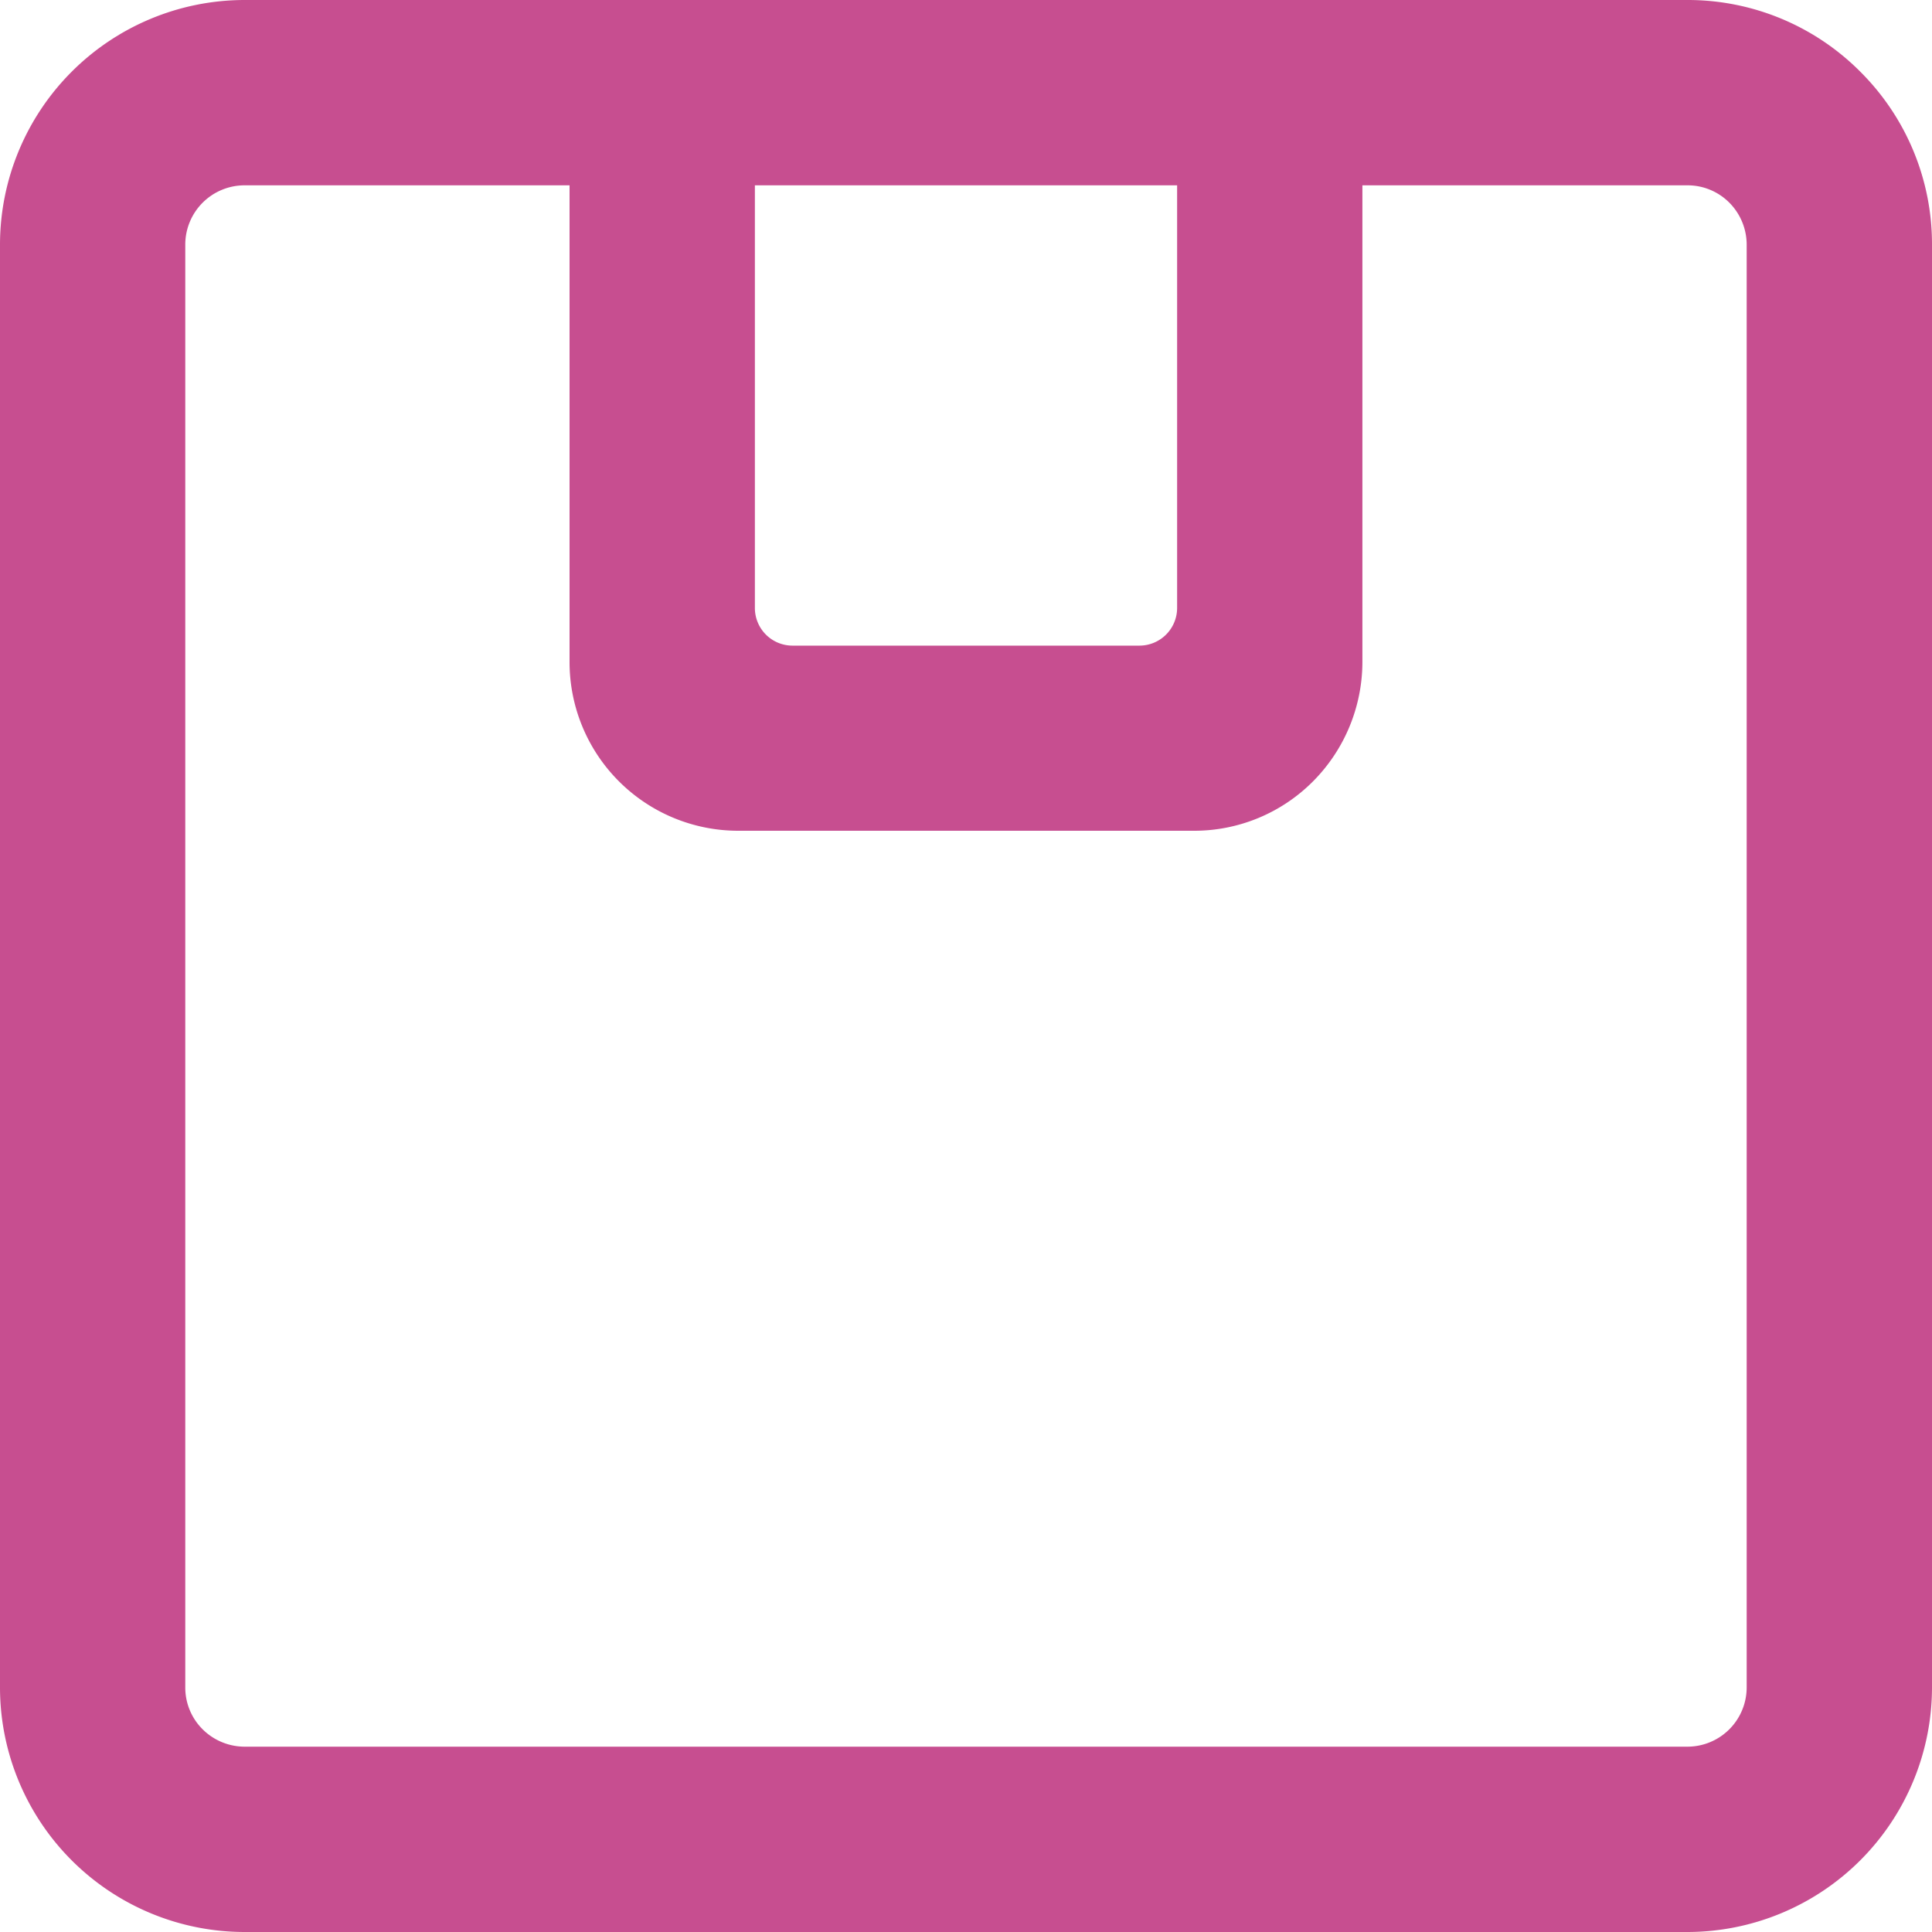 <svg xmlns="http://www.w3.org/2000/svg" width="80" height="80" viewBox="0 0 80 80"><path d="M77.03,2.968A10.076,10.076,0,0,0,69.874,0H10.122A10.137,10.137,0,0,0,0,10.126v59.75A10.133,10.133,0,0,0,10.126,80h59.75A10.137,10.137,0,0,0,80,69.874V10.124a10.073,10.073,0,0,0-2.97-7.156M31.258,7.674H48.742v17.5a1.561,1.561,0,0,1-1.56,1.56H32.818a1.559,1.559,0,0,1-1.56-1.56Zm41.068,62.2a2.455,2.455,0,0,1-2.452,2.452H10.126a2.469,2.469,0,0,1-1.734-.718,2.434,2.434,0,0,1-.72-1.734V10.126a2.455,2.455,0,0,1,2.454-2.452H23.584V27.422A6.985,6.985,0,0,0,30.566,34.4H49.434a6.937,6.937,0,0,0,4.936-2.046,7.023,7.023,0,0,0,2.044-4.936V7.674h13.46a2.436,2.436,0,0,1,1.734.718,2.469,2.469,0,0,1,.718,1.734Z" fill="#c74e90"/></svg>